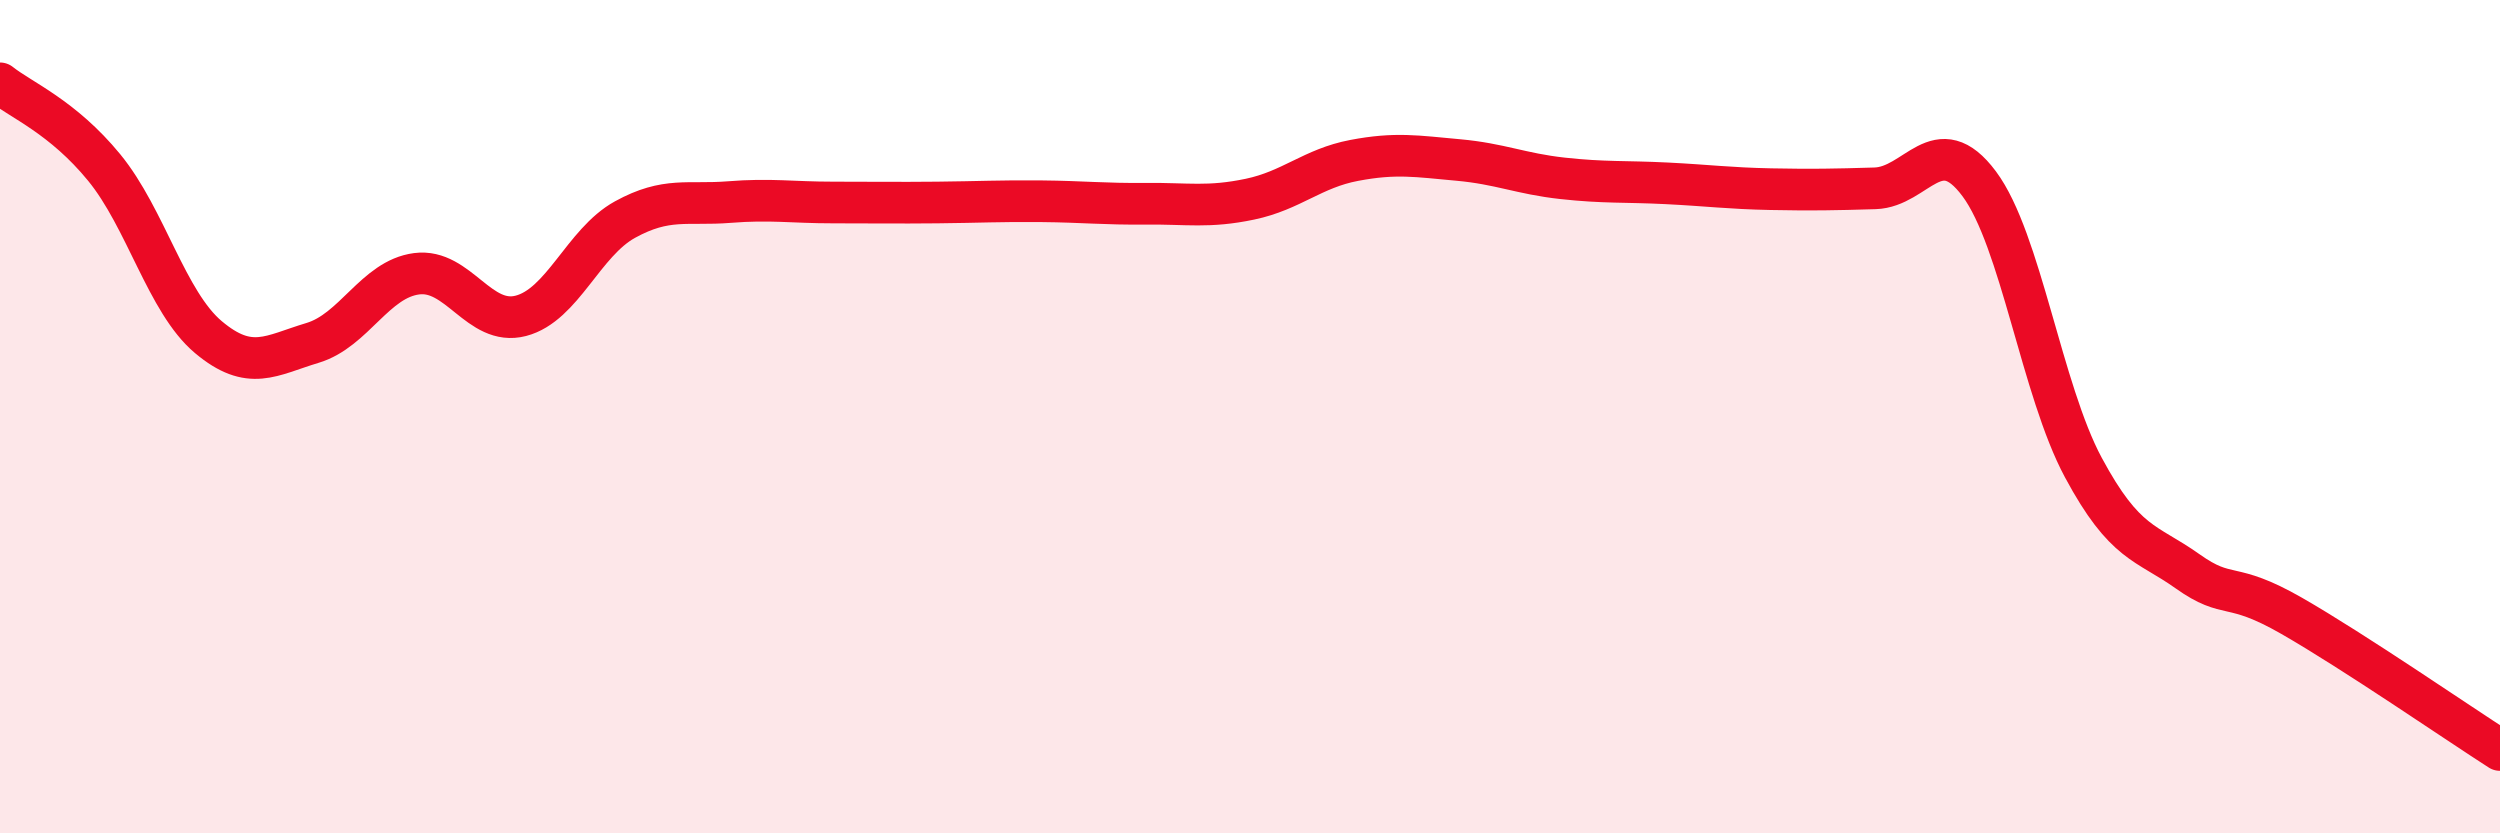 
    <svg width="60" height="20" viewBox="0 0 60 20" xmlns="http://www.w3.org/2000/svg">
      <path
        d="M 0,2 C 0.5,2.4 1.5,2.8 2.5,4.02 C 3.5,5.24 4,7.25 5,8.09 C 6,8.93 6.5,8.53 7.5,8.23 C 8.5,7.93 9,6.7 10,6.57 C 11,6.44 11.5,7.84 12.5,7.58 C 13.5,7.32 14,5.82 15,5.27 C 16,4.72 16.5,4.93 17.5,4.85 C 18.5,4.77 19,4.86 20,4.86 C 21,4.86 21.5,4.87 22.5,4.86 C 23.5,4.85 24,4.82 25,4.83 C 26,4.84 26.5,4.9 27.5,4.89 C 28.5,4.88 29,4.99 30,4.78 C 31,4.57 31.5,4.04 32.5,3.85 C 33.5,3.66 34,3.75 35,3.84 C 36,3.93 36.5,4.17 37.5,4.28 C 38.5,4.39 39,4.35 40,4.4 C 41,4.45 41.5,4.52 42.5,4.54 C 43.5,4.56 44,4.55 45,4.52 C 46,4.49 46.5,3.07 47.5,4.41 C 48.5,5.75 49,9.36 50,11.22 C 51,13.08 51.5,13 52.5,13.71 C 53.5,14.42 53.5,13.92 55,14.78 C 56.5,15.64 59,17.36 60,18L60 20L0 20Z"
        fill="#EB0A25"
        opacity="0.1"
        stroke-linecap="round"
        stroke-linejoin="round"
      />
      <path
        d="M 0,2 C 0.5,2.4 1.5,2.8 2.5,4.02 C 3.5,5.24 4,7.25 5,8.09 C 6,8.93 6.5,8.53 7.5,8.23 C 8.5,7.93 9,6.7 10,6.57 C 11,6.44 11.5,7.84 12.5,7.58 C 13.5,7.32 14,5.82 15,5.27 C 16,4.72 16.5,4.93 17.5,4.85 C 18.5,4.77 19,4.86 20,4.86 C 21,4.86 21.5,4.87 22.5,4.86 C 23.5,4.85 24,4.82 25,4.83 C 26,4.84 26.5,4.9 27.5,4.89 C 28.5,4.88 29,4.99 30,4.78 C 31,4.57 31.5,4.04 32.5,3.85 C 33.5,3.66 34,3.75 35,3.84 C 36,3.93 36.5,4.17 37.5,4.28 C 38.5,4.39 39,4.35 40,4.4 C 41,4.45 41.5,4.52 42.5,4.54 C 43.5,4.56 44,4.55 45,4.52 C 46,4.49 46.5,3.07 47.5,4.41 C 48.5,5.75 49,9.36 50,11.22 C 51,13.08 51.5,13 52.5,13.71 C 53.5,14.42 53.5,13.92 55,14.78 C 56.5,15.64 59,17.36 60,18"
        stroke="#EB0A25"
        stroke-width="1"
        fill="none"
        stroke-linecap="round"
        stroke-linejoin="round"
      />
    </svg>
  